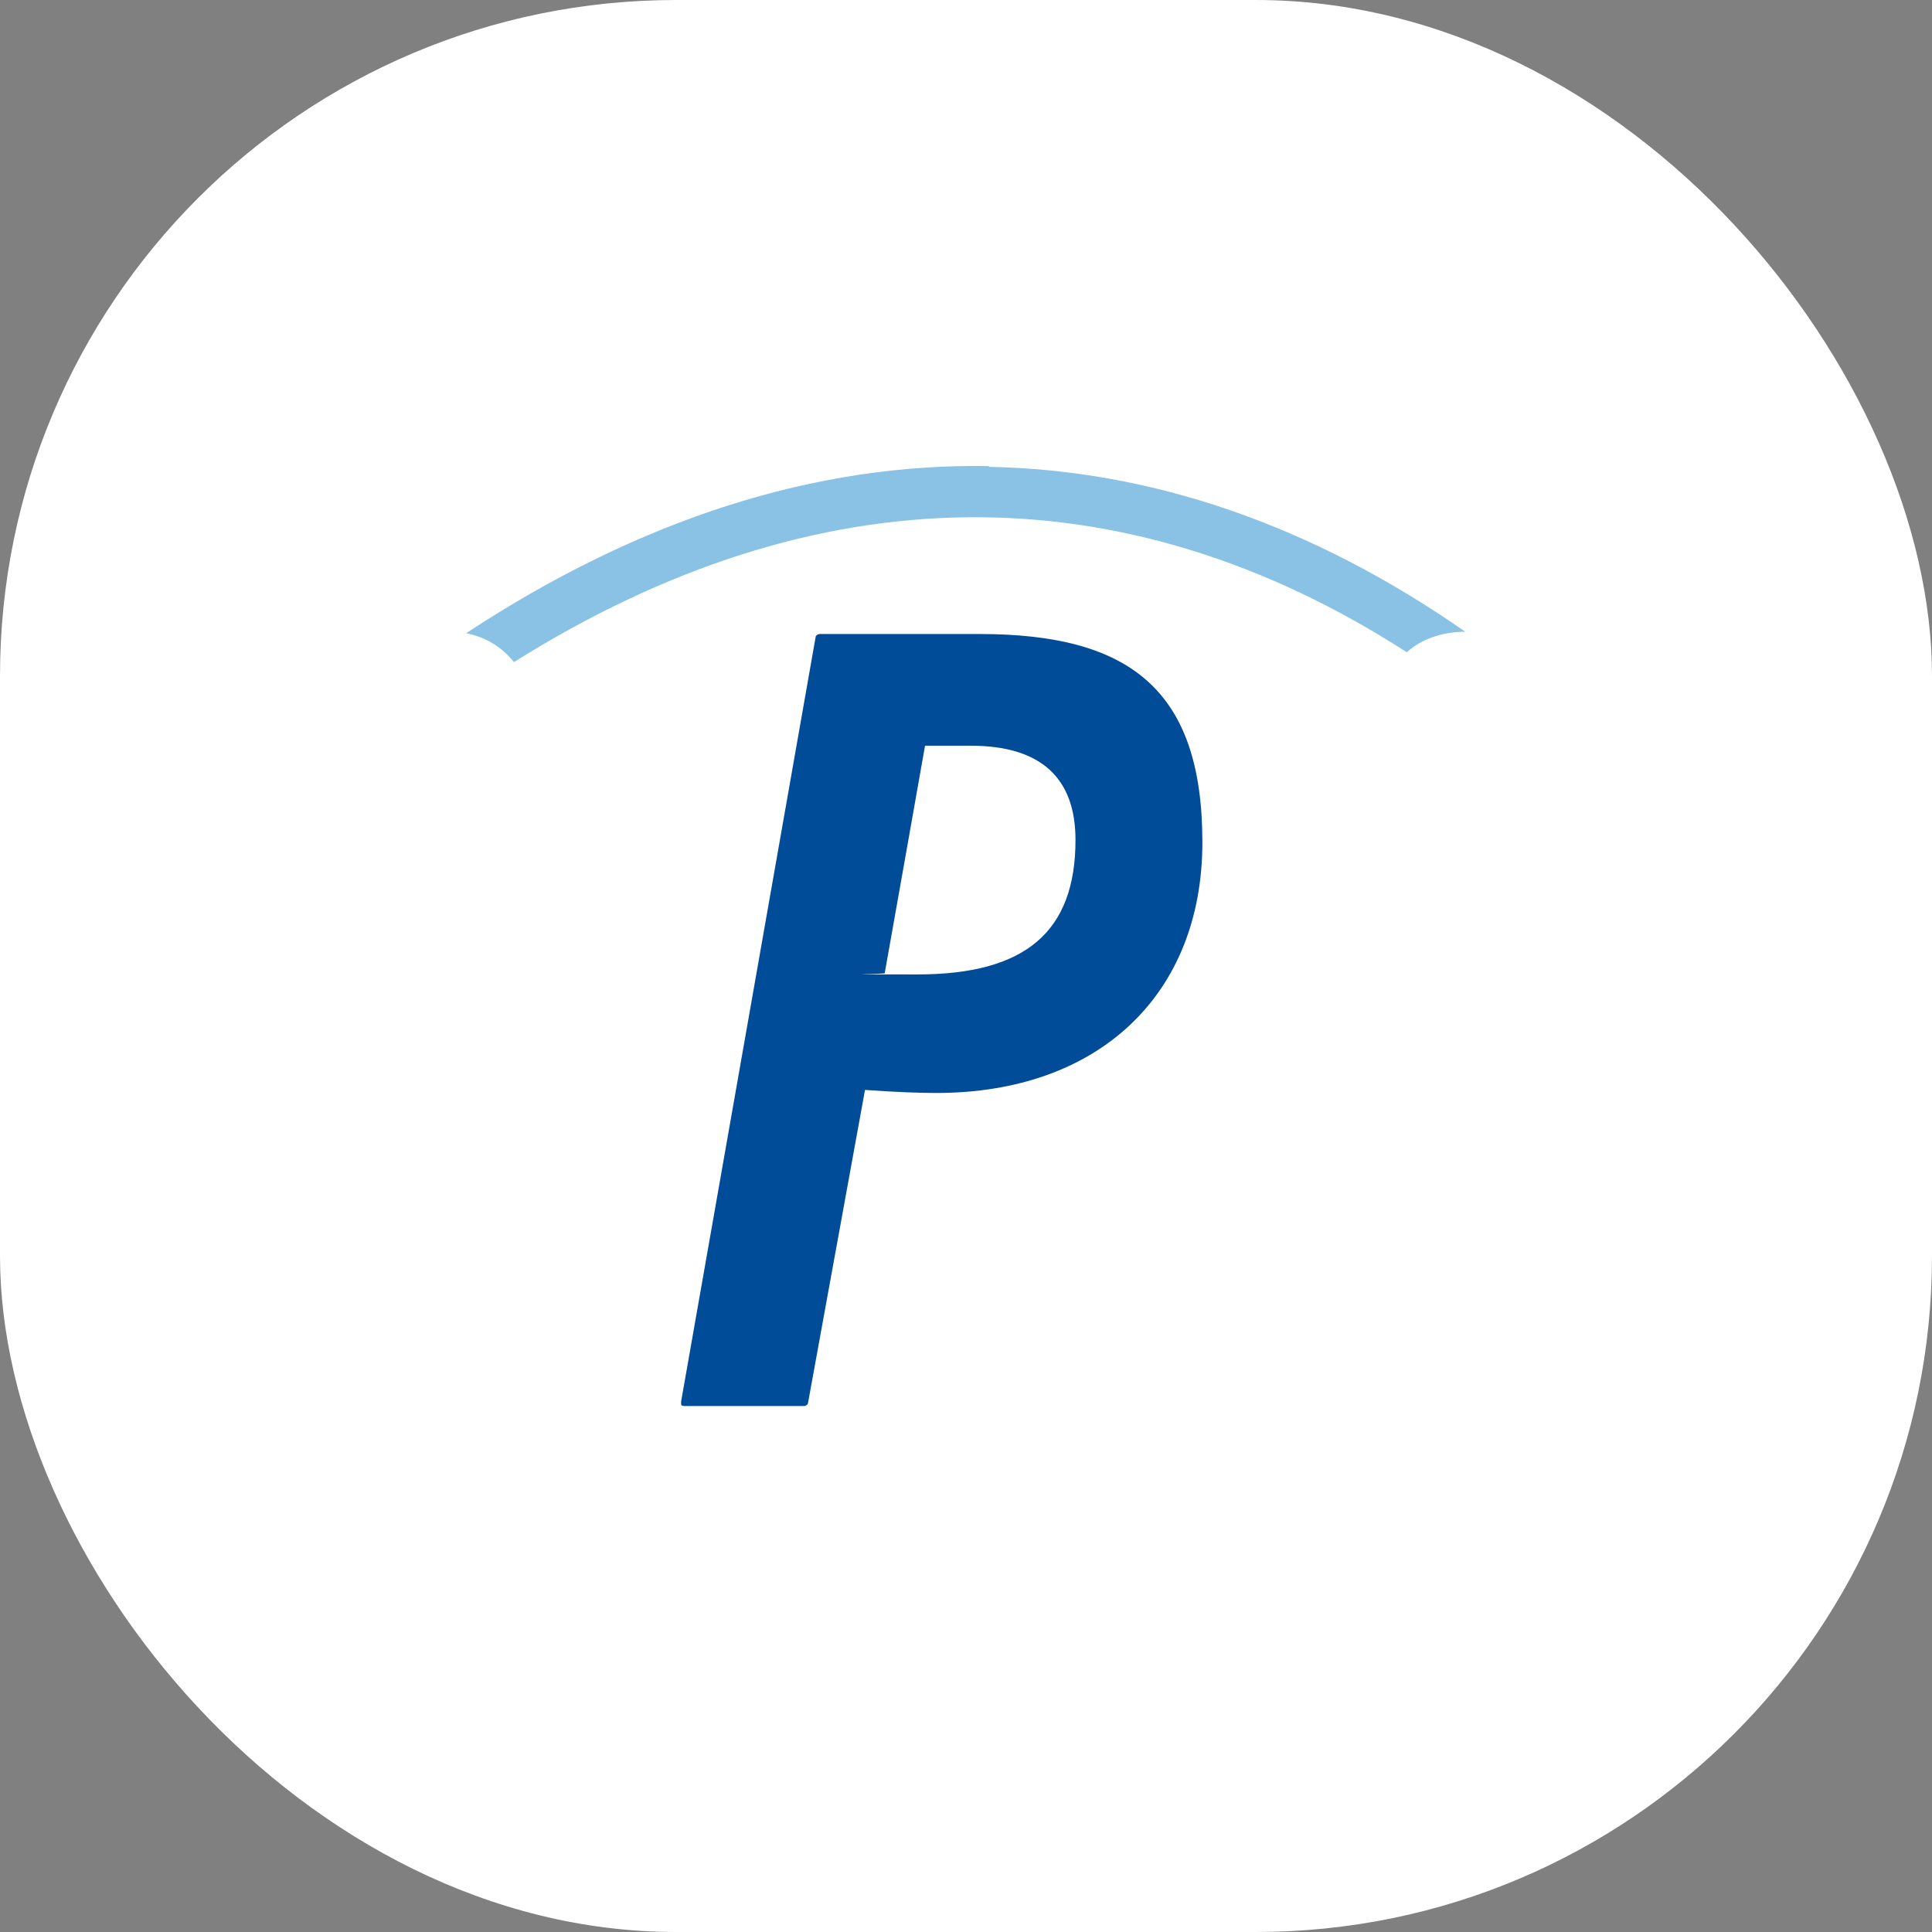 <svg xmlns="http://www.w3.org/2000/svg" version="1.1" xmlns:xlink="http://www.w3.org/1999/xlink" xmlns:svgjs="http://svgjs.dev/svgjs" width="1000" height="1000"><rect width="100%" height="100%" fill="#808080" stroke="none"/><g clip-path="url(#SvgjsClipPath1011)"><rect width="1000" height="1000" fill="#ffffff"></rect><g transform="matrix(3.933,0,0,3.933,150,150)"><svg xmlns="http://www.w3.org/2000/svg" version="1.1" xmlns:xlink="http://www.w3.org/1999/xlink" xmlns:svgjs="http://svgjs.dev/svgjs" width="178" height="178"><svg id="Vrstva_2" xmlns="http://www.w3.org/2000/svg" version="1.1" viewBox="0 0 178 178">
  <!-- Generator: Adobe Illustrator 29.0.1, SVG Export Plug-In . SVG Version: 2.1.0 Build 192)  -->
  <defs>
    <style>
      .st0 {
        fill: #004c99;
      }

      .st1 {
        fill: #8ac2e6;
      }
    </style>
  <clipPath id="SvgjsClipPath1011"><rect width="1000" height="1000" x="0" y="0" rx="350" ry="350"></rect></clipPath></defs>
  <path class="st0" d="M91,45.3h-21.3c-.2,0-.5.2-.5.4l-17.7,100.6c0,.1,0,.3,0,.4,0,.1.2.2.4.2h15.8c.2,0,.5-.2.5-.4l7.5-41.2c4.2.3,7.3.4,9.4.4,21.3,0,35-12.9,35-33s-9.6-27.4-29.3-27.4h0ZM83.7,60h5.9c9.2,0,13.8,4.2,13.8,12.4,0,12.1-6.6,17.7-20.8,17.7s-3.3,0-4.3-.2c0,0,5.3-29.8,5.3-29.9h0Z"></path>
  <path class="st1" d="M92,23.2c-22.9-.4-46,7-68.8,22,2.6.5,4.7,1.8,6.3,3.8,39.8-25,80.1-25.4,117.5-1.3,1.9-1.7,4.6-2.7,7.7-2.7-20.1-14-41.2-21.3-62.7-21.7h0Z"></path>
</svg></svg></g></g></svg>